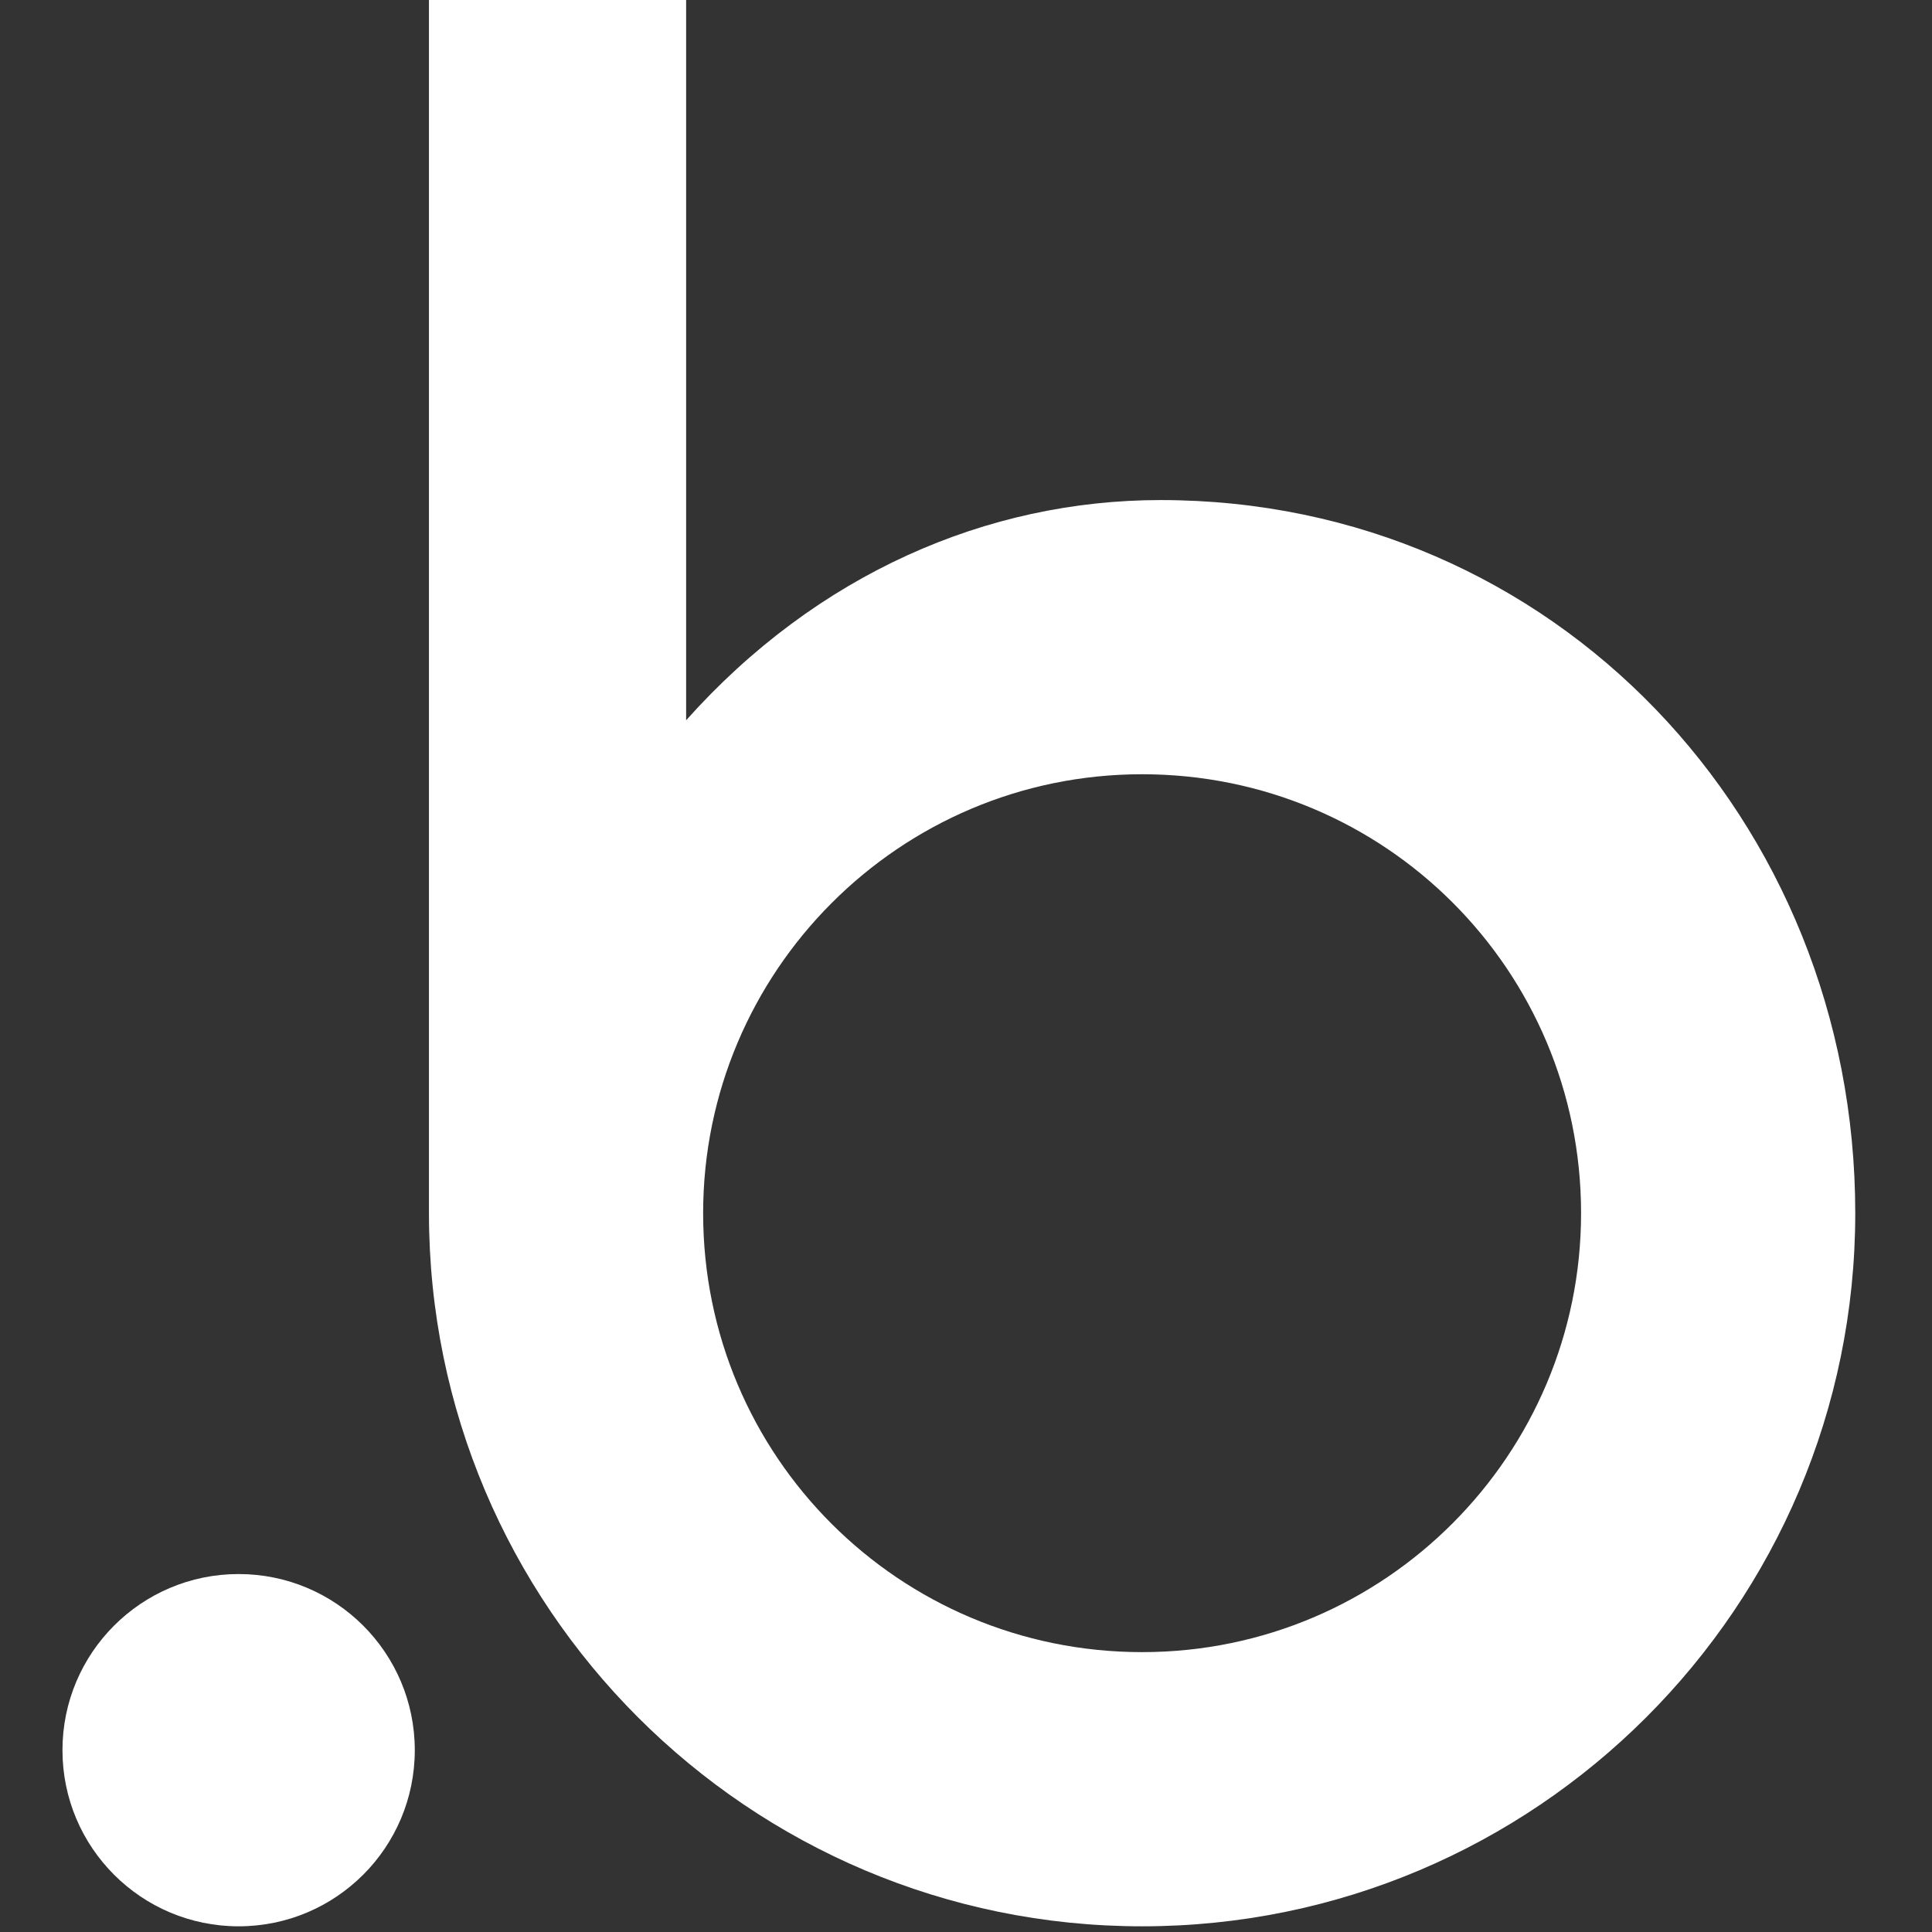 <svg width="36" height="36" viewBox="0 0 36 36" fill="none" xmlns="http://www.w3.org/2000/svg">
<rect x="0" y="0" width="36" height="36" fill="#333333" stroke="none"/>
<path d="M4.446 35.894C6.259 35.894 7.729 34.425 7.729 32.612C7.729 30.799 6.259 29.33 4.446 29.33C2.634 29.33 1.164 30.799 1.164 32.612C1.164 34.425 2.634 35.894 4.446 35.894Z" fill="white"/>
<path d="M21.626 9.318C18.396 9.318 15.22 10.694 12.785 13.421V0H7.993V22.606C7.993 29.938 13.949 35.894 21.282 35.894C28.614 35.894 34.57 29.938 34.57 22.606C34.57 15.274 28.958 9.318 21.626 9.318ZM21.282 30.785C16.755 30.785 13.102 27.132 13.102 22.606C13.102 18.106 16.755 14.427 21.282 14.427C25.808 14.427 29.461 18.079 29.461 22.606C29.461 27.106 25.808 30.785 21.282 30.785Z" fill="white"/>
</svg>
